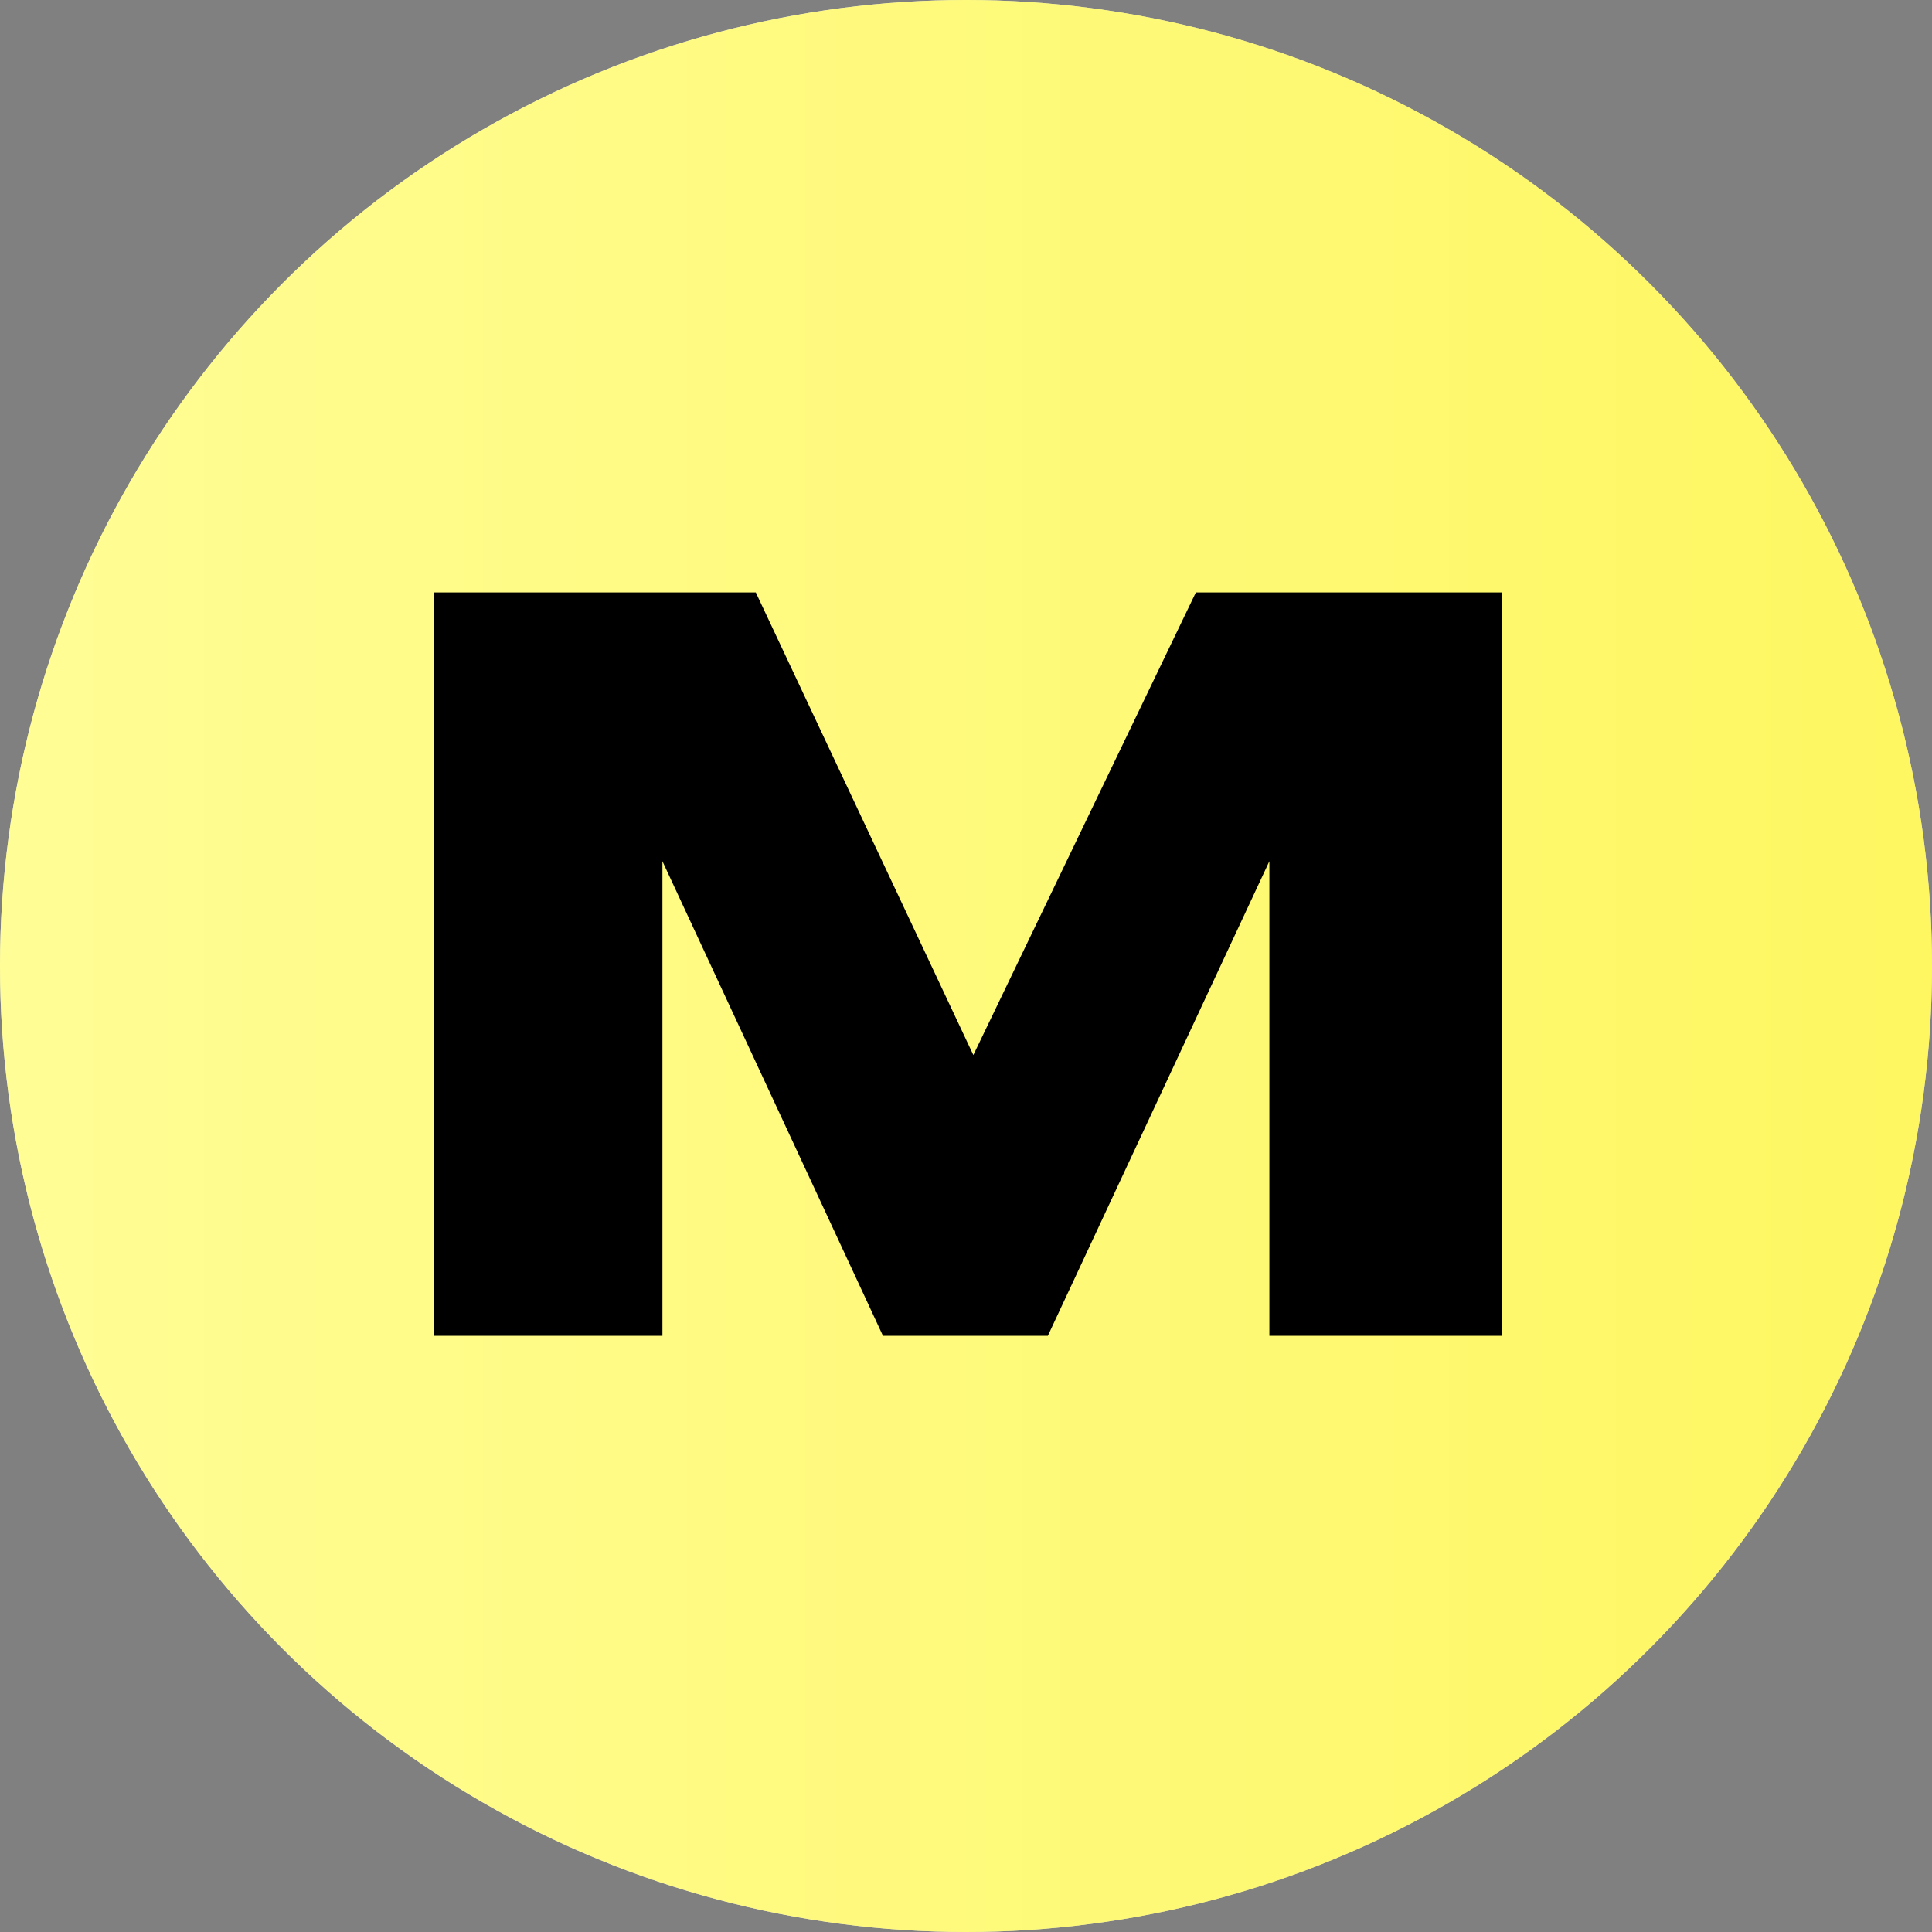 <?xml version="1.0" encoding="UTF-8"?> <svg xmlns="http://www.w3.org/2000/svg" width="512" height="512" viewBox="0 0 512 512" fill="none"><rect x="0" y="0" width="512" height="512" fill="#808080" stroke="none"/><g clip-path="url(#clip0_2392_8)"><circle cx="256" cy="256" r="256" fill="#D9D9D9"></circle><circle cx="256" cy="256" r="256" fill="url(#paint0_linear_2392_8)"></circle><path d="M115 354V157H200.295L257.948 279.595L316.917 157H398V354H336.398V228.227L277.692 354H233.992L175.549 228.227V354H115Z" fill="black"></path></g><defs><linearGradient id="paint0_linear_2392_8" x1="0" y1="256" x2="512" y2="256" gradientUnits="userSpaceOnUse"><stop stop-color="#FFFD95"></stop><stop offset="1" stop-color="#FEF761"></stop></linearGradient><clipPath id="clip0_2392_8"><rect width="512" height="512" fill="white"></rect></clipPath></defs></svg> 